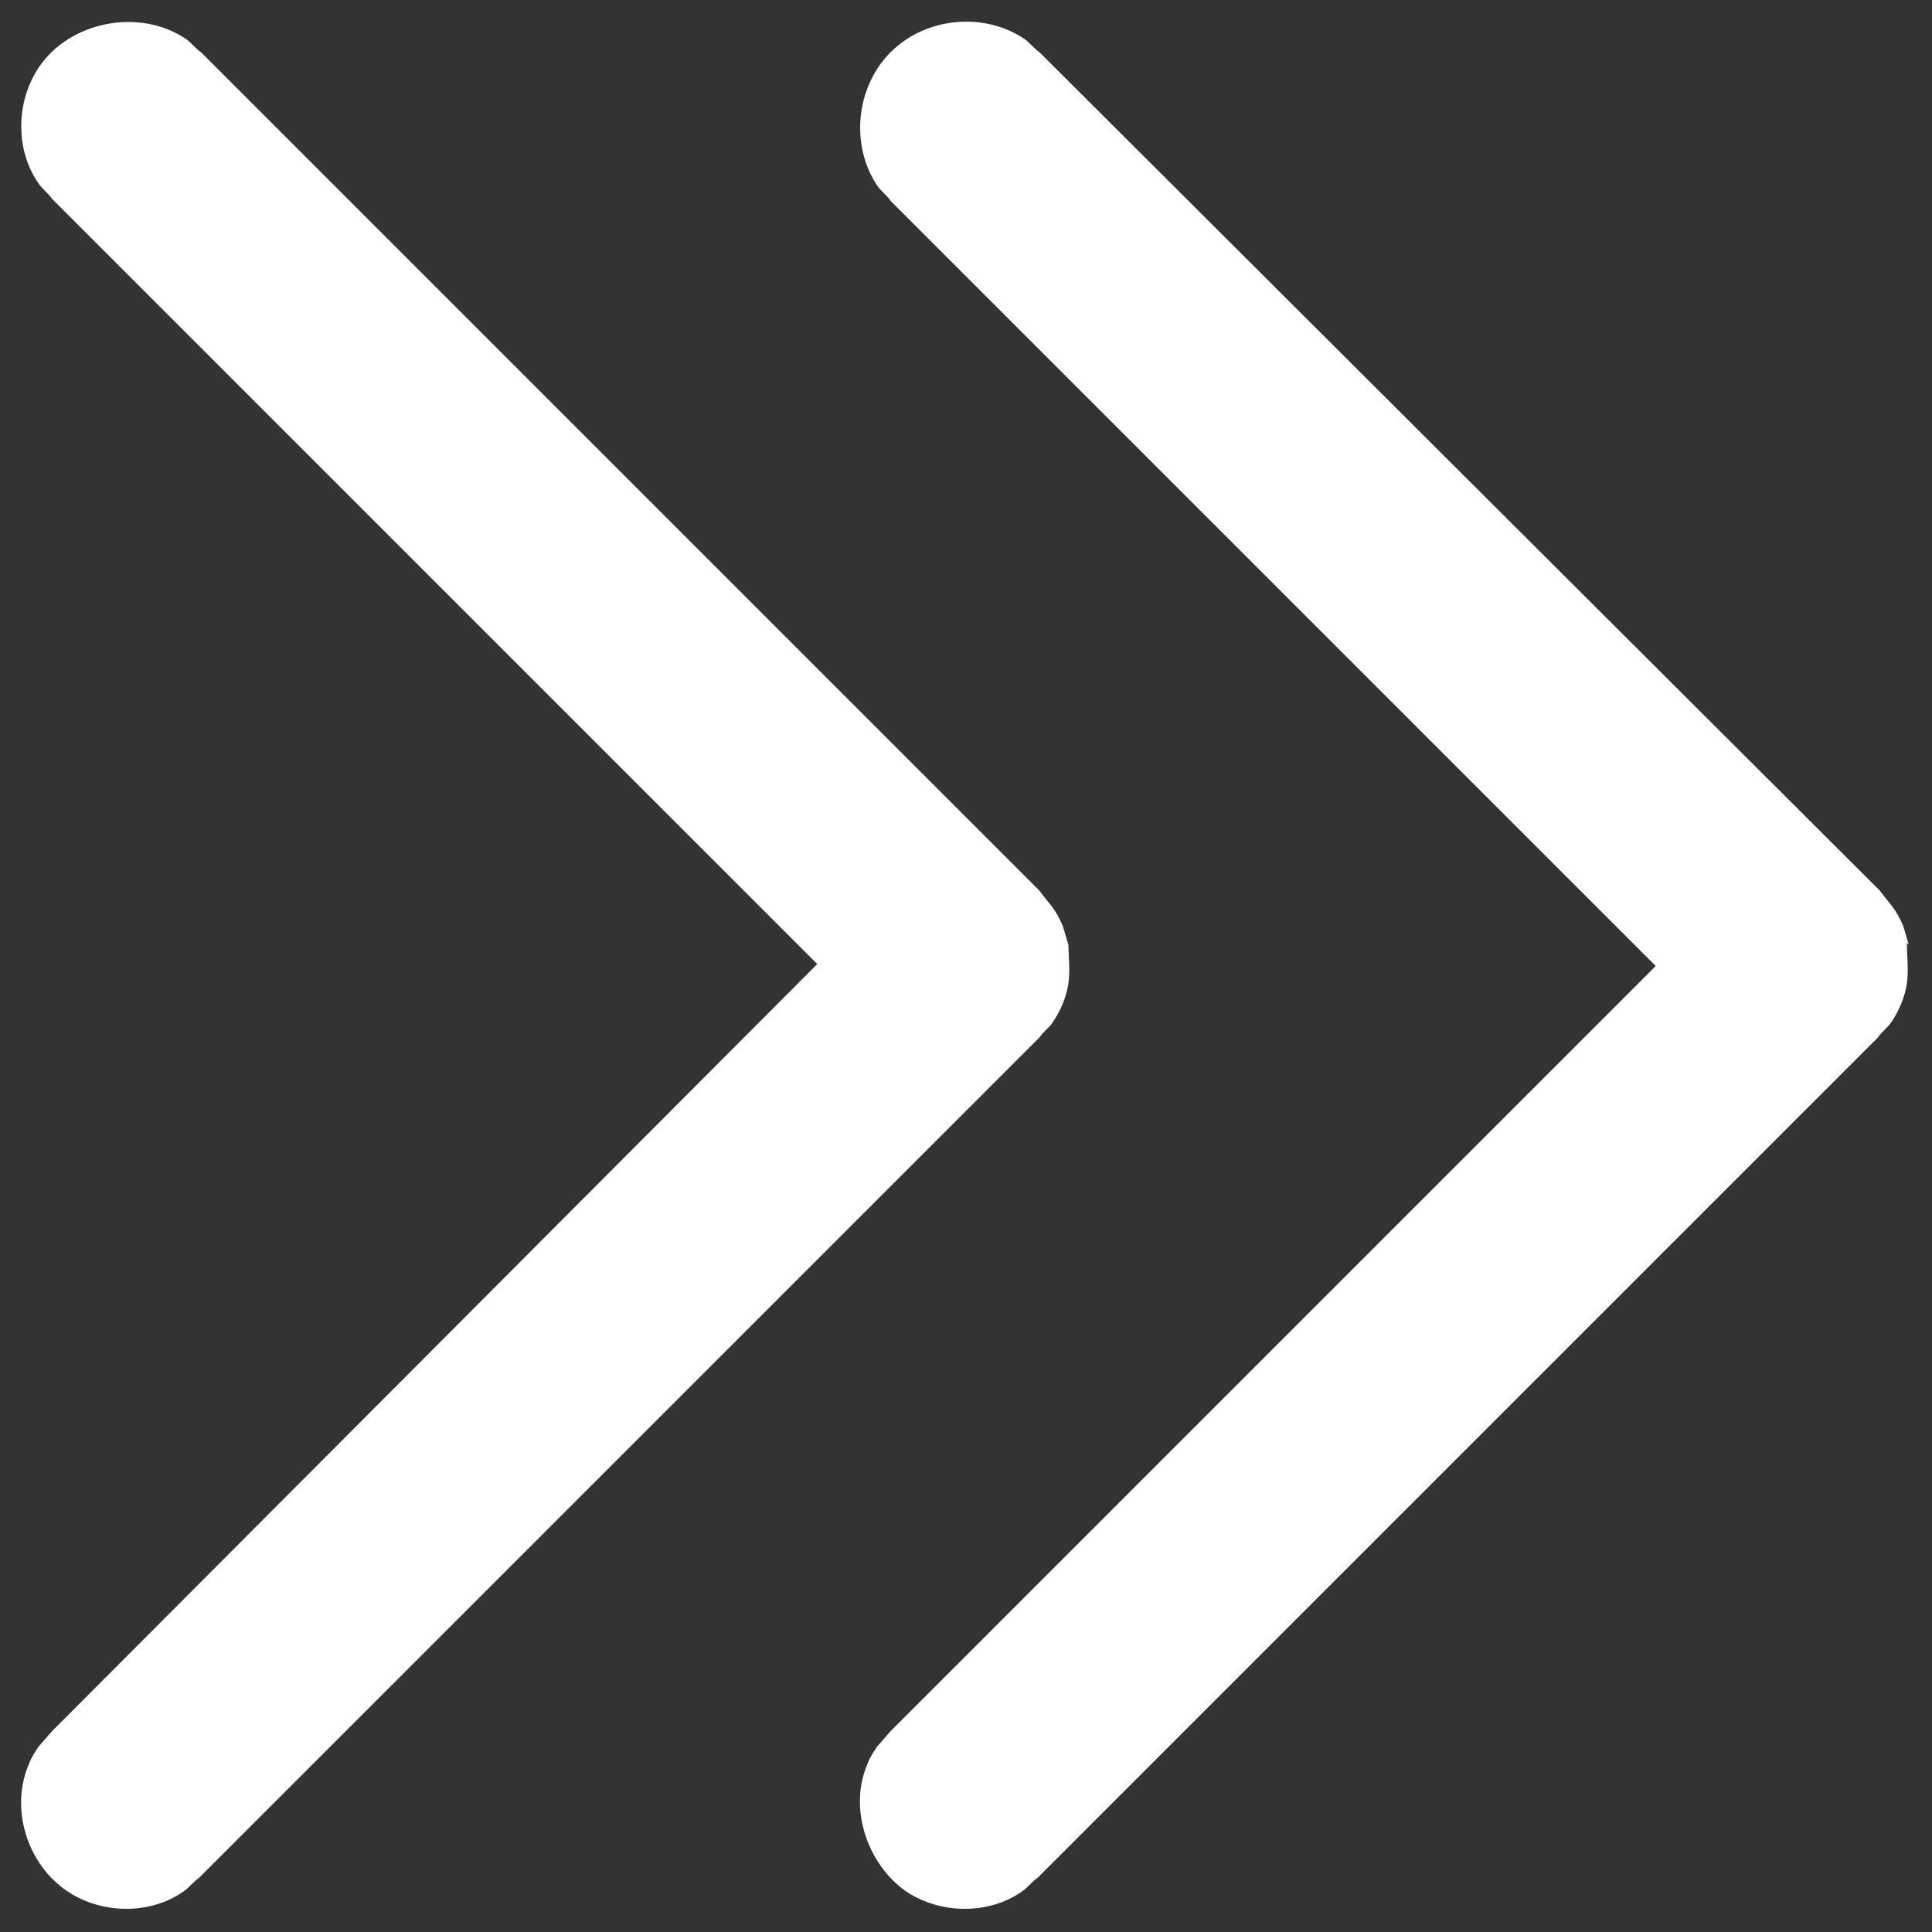 <?xml version="1.0" encoding="UTF-8"?>
<svg id="Livello_1" xmlns="http://www.w3.org/2000/svg" xmlns:serif="http://www.serif.com/" version="1.1" viewBox="0 0 100 100">
  <rect x="0" y="0" width="100" height="100" fill="#333333" stroke="none"/>
  <!-- Generator: Adobe Illustrator 29.5.1, SVG Export Plug-In . SVG Version: 2.1.0 Build 141)  -->
  <defs>
    <style>
      .st0 {
        fill: none;
      }

      .st1 {
        fill: #fff;
      }
    </style>
  </defs>
  <path class="st0" d="M-19.9-20.4V119.4H119.9V-20.4H-19.9Z" serif:id="forward right double"/>
  <path class="st1" d="M55.3,48.9c-.1-.3-.2-.7-.3-1-.4-.9-.6-1-1.2-1.8L10.4,2.7c-.3-.2-.5-.5-.8-.7C7.2.4,3.6,1.1,2,3.5c-1.2,1.8-1.2,4.3,0,6,.2.3.5.5.7.8l39.6,39.6L2.7,89.6l-.7.8c-.2.3-.4.6-.5.9-1,2.3-.1,5.2,2,6.6,1.8,1.2,4.3,1.2,6,0,.3-.2.5-.5.8-.7l43.5-43.5c.2-.3.5-.5.7-.8.4-.6.7-1.3.8-2,.1-.7,0-1.4,0-2.1ZM98.8,48.9c-.1-.3-.2-.7-.3-1-.4-.9-.6-1-1.2-1.8L53.8,2.7c-.3-.2-.5-.5-.8-.7-2.1-1.4-5.1-1.1-6.9.7-1.8,1.8-2.1,4.8-.7,6.9.2.3.5.5.7.8l39.6,39.6-39.6,39.6-.7.8c-.2.3-.4.6-.5.9-1,2.3,0,5.2,2,6.6,1.8,1.2,4.3,1.2,6,0,.3-.2.5-.5.8-.7l43.5-43.5c.2-.3.5-.5.7-.8.4-.6.7-1.3.8-2,.1-.7,0-1.4,0-2.1Z"/>
</svg>